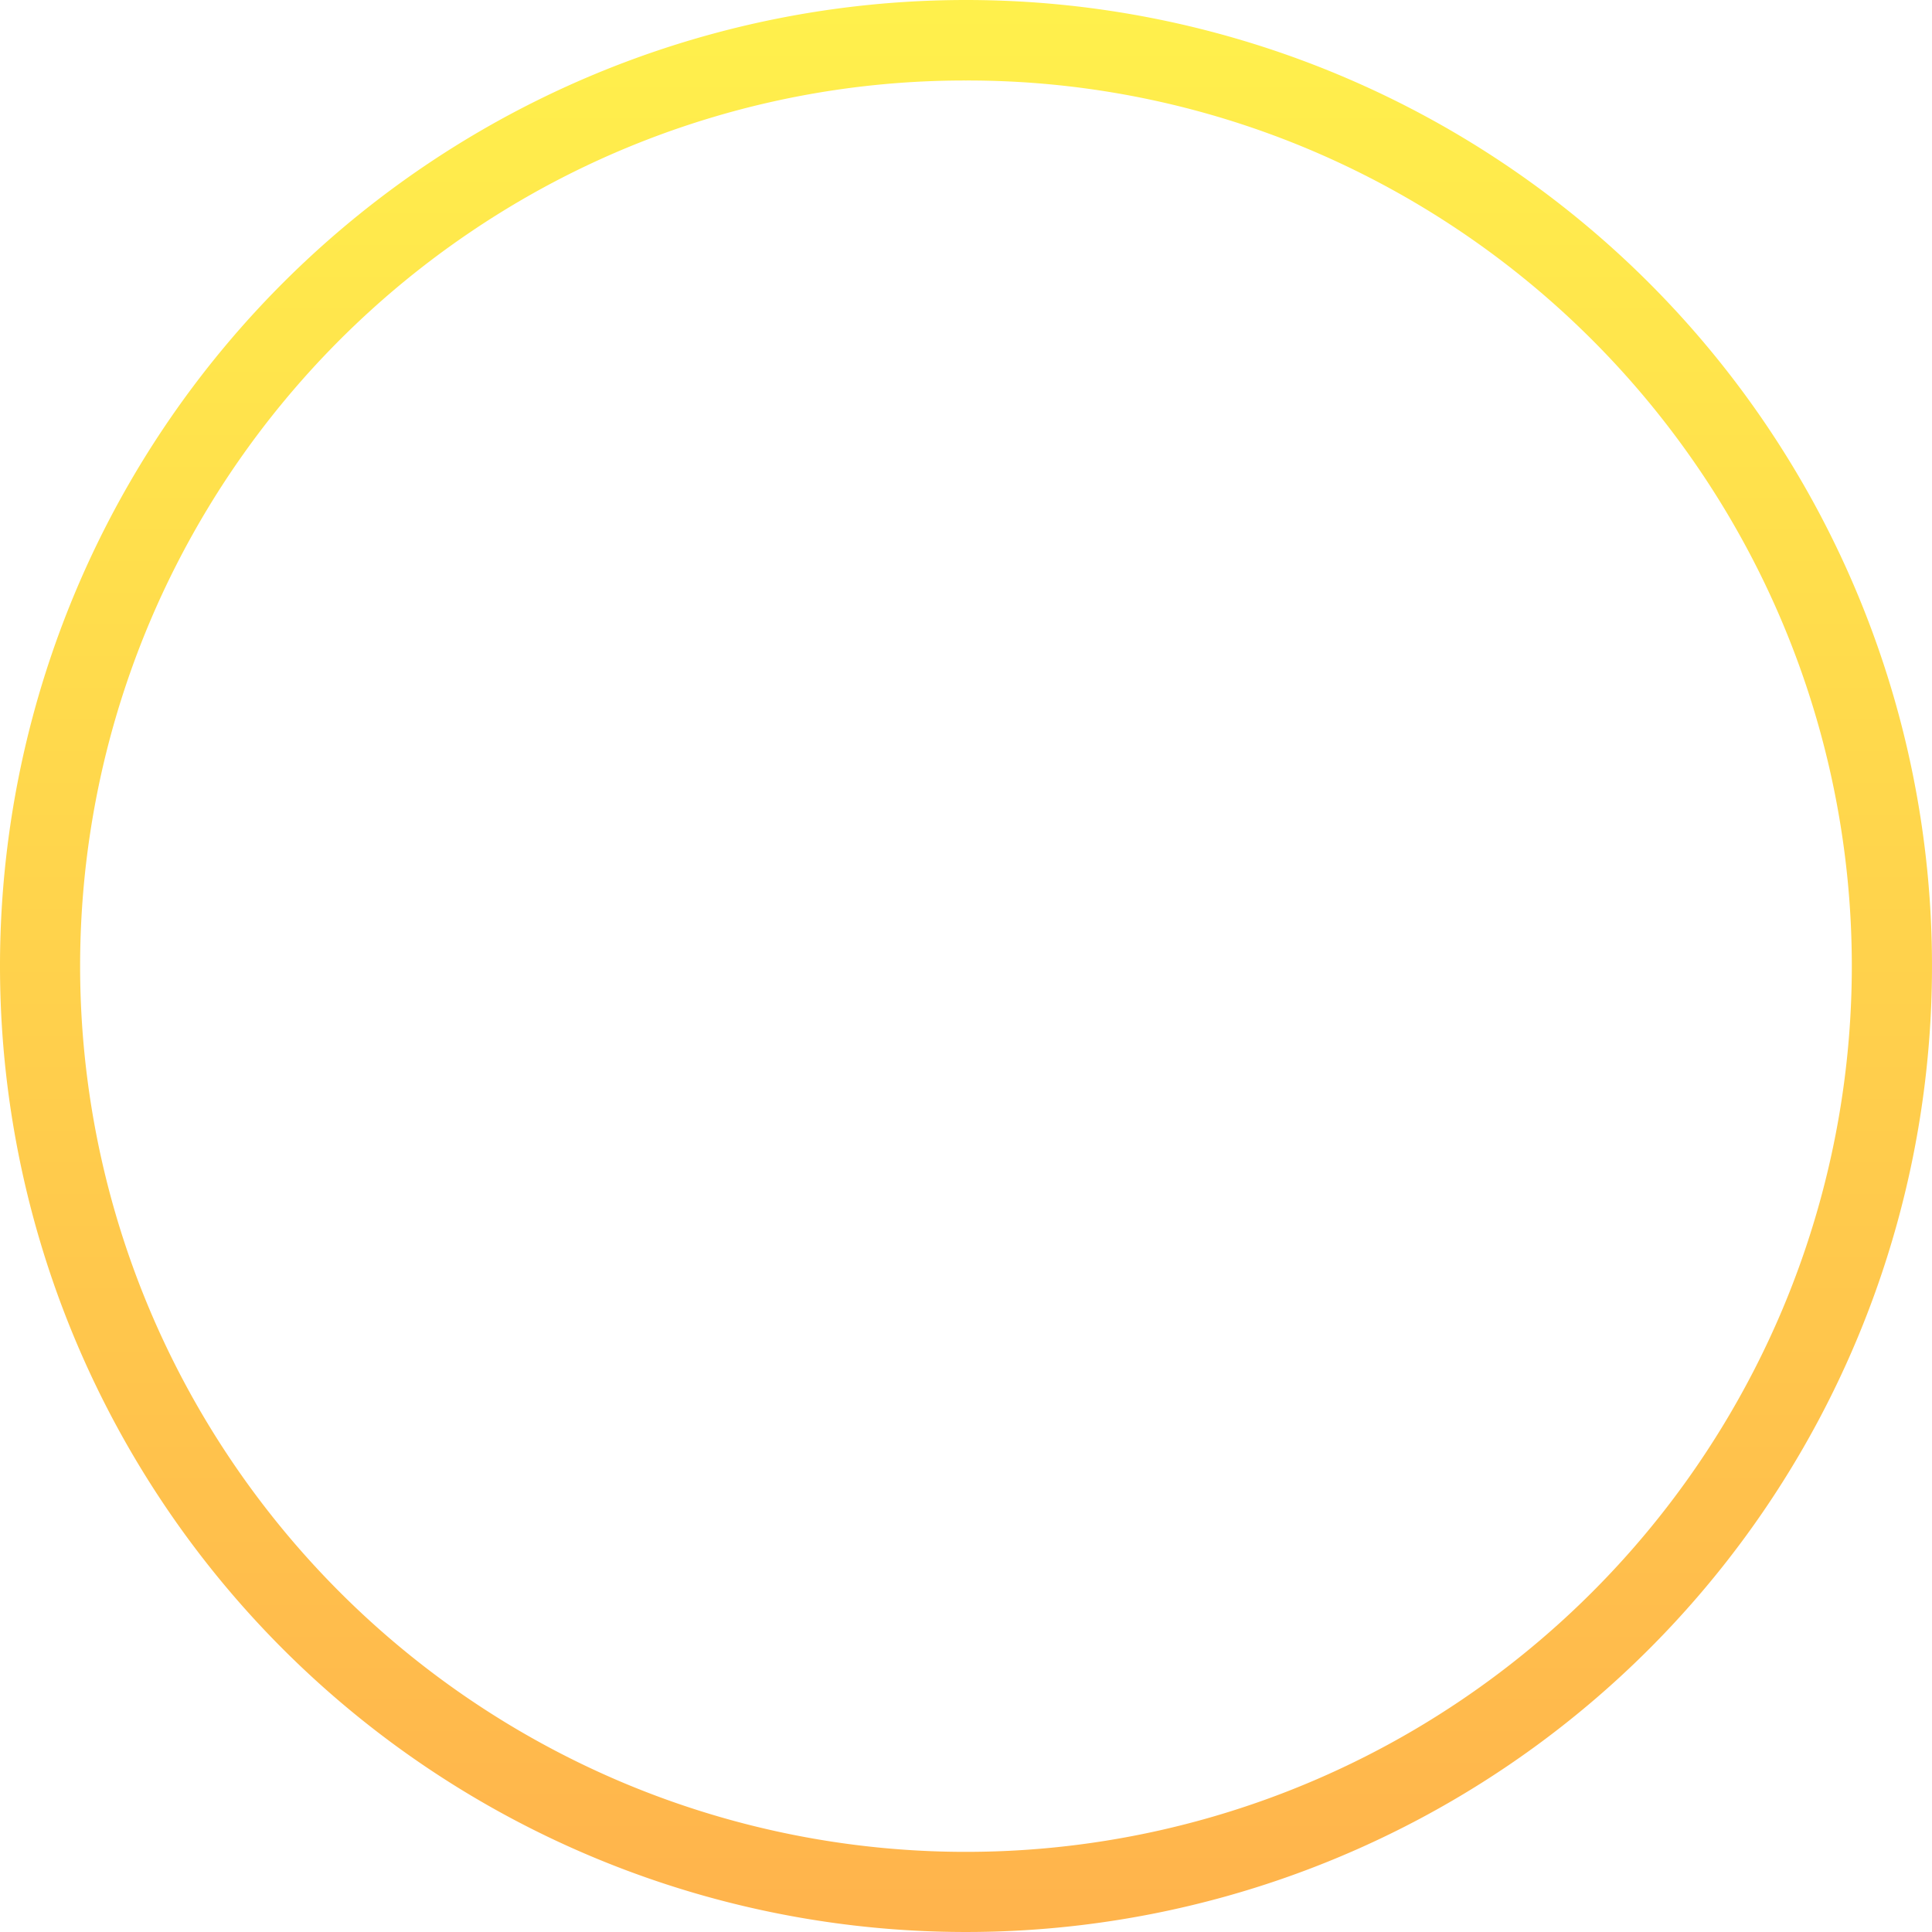 <svg xmlns="http://www.w3.org/2000/svg" xmlns:xlink="http://www.w3.org/1999/xlink" width="120" height="120"><defs><linearGradient id="linear-gradient" x1="0.5" x2="0.5" y2="1" gradientUnits="objectBoundingBox"><stop offset="0" stop-color="#ffeb00"/><stop offset="1" stop-color="#ff9300"/></linearGradient></defs><path id="楕円形_589" data-name="楕円形 589" d="M60,5a54.72,54.72,0,0,0-30.748,9.39A55.175,55.175,0,0,0,9.32,38.593a54.921,54.921,0,0,0,5.07,52.154,55.175,55.175,0,0,0,24.2,19.932,54.921,54.921,0,0,0,52.154-5.07,55.175,55.175,0,0,0,19.932-24.2,54.921,54.921,0,0,0-5.07-52.154A55.175,55.175,0,0,0,81.407,9.32,54.651,54.651,0,0,0,60,5m0-5A60,60,0,1,1,0,60,60,60,0,0,1,60,0Z" opacity="0.7" fill="url(#linear-gradient)"/></svg>